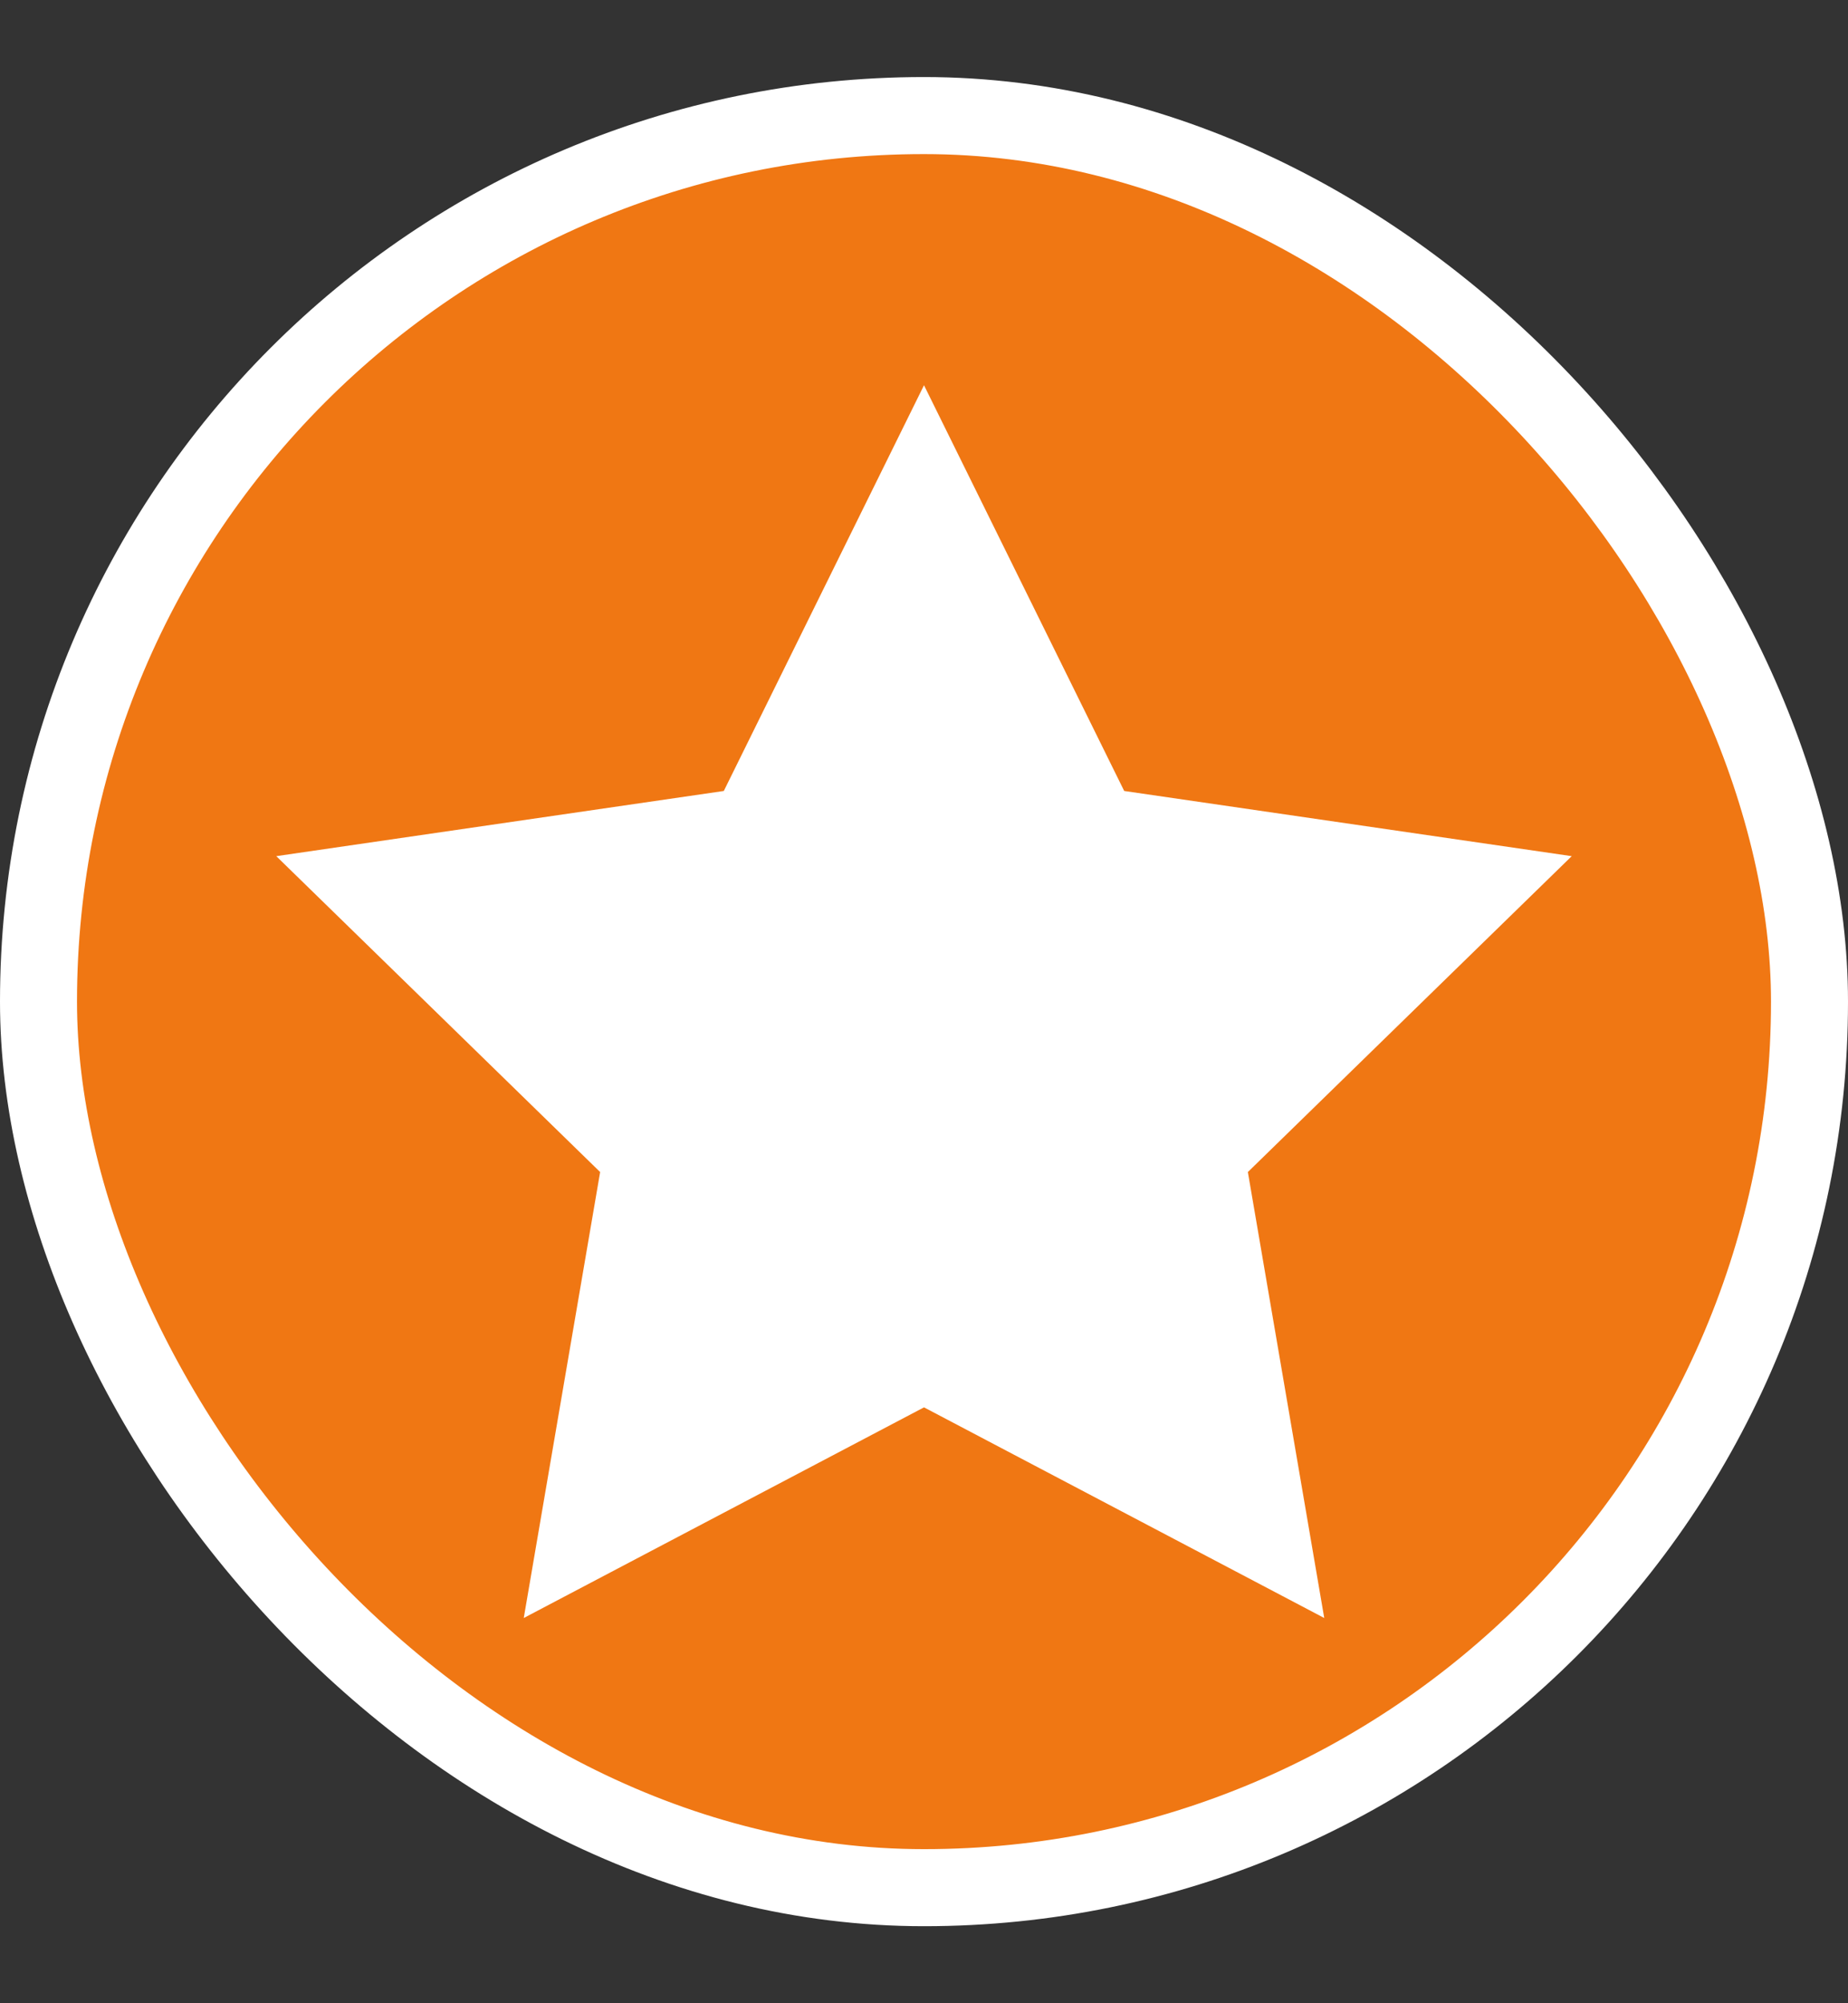 <?xml version="1.0" encoding="UTF-8"?>
<svg width="12" height="13" viewBox="0 0 12 13" fill="none" xmlns="http://www.w3.org/2000/svg">
<rect x="0" y="0" width="12" height="13" fill="#333333" stroke="none"/>
<rect x="0.25" y="0.75" width="11.5" height="11.5" rx="5.75" fill="#F07713"/>
<rect x="0.25" y="0.75" width="11.5" height="11.5" rx="5.75" stroke="white" stroke-width="0.5"/>
<path d="M6 9.133L3.401 10.5L3.897 7.606L1.794 5.556L4.7 5.133L6 2.5L7.3 5.133L10.206 5.556L8.103 7.606L8.599 10.5L6 9.133Z" fill="white"/>
</svg>
